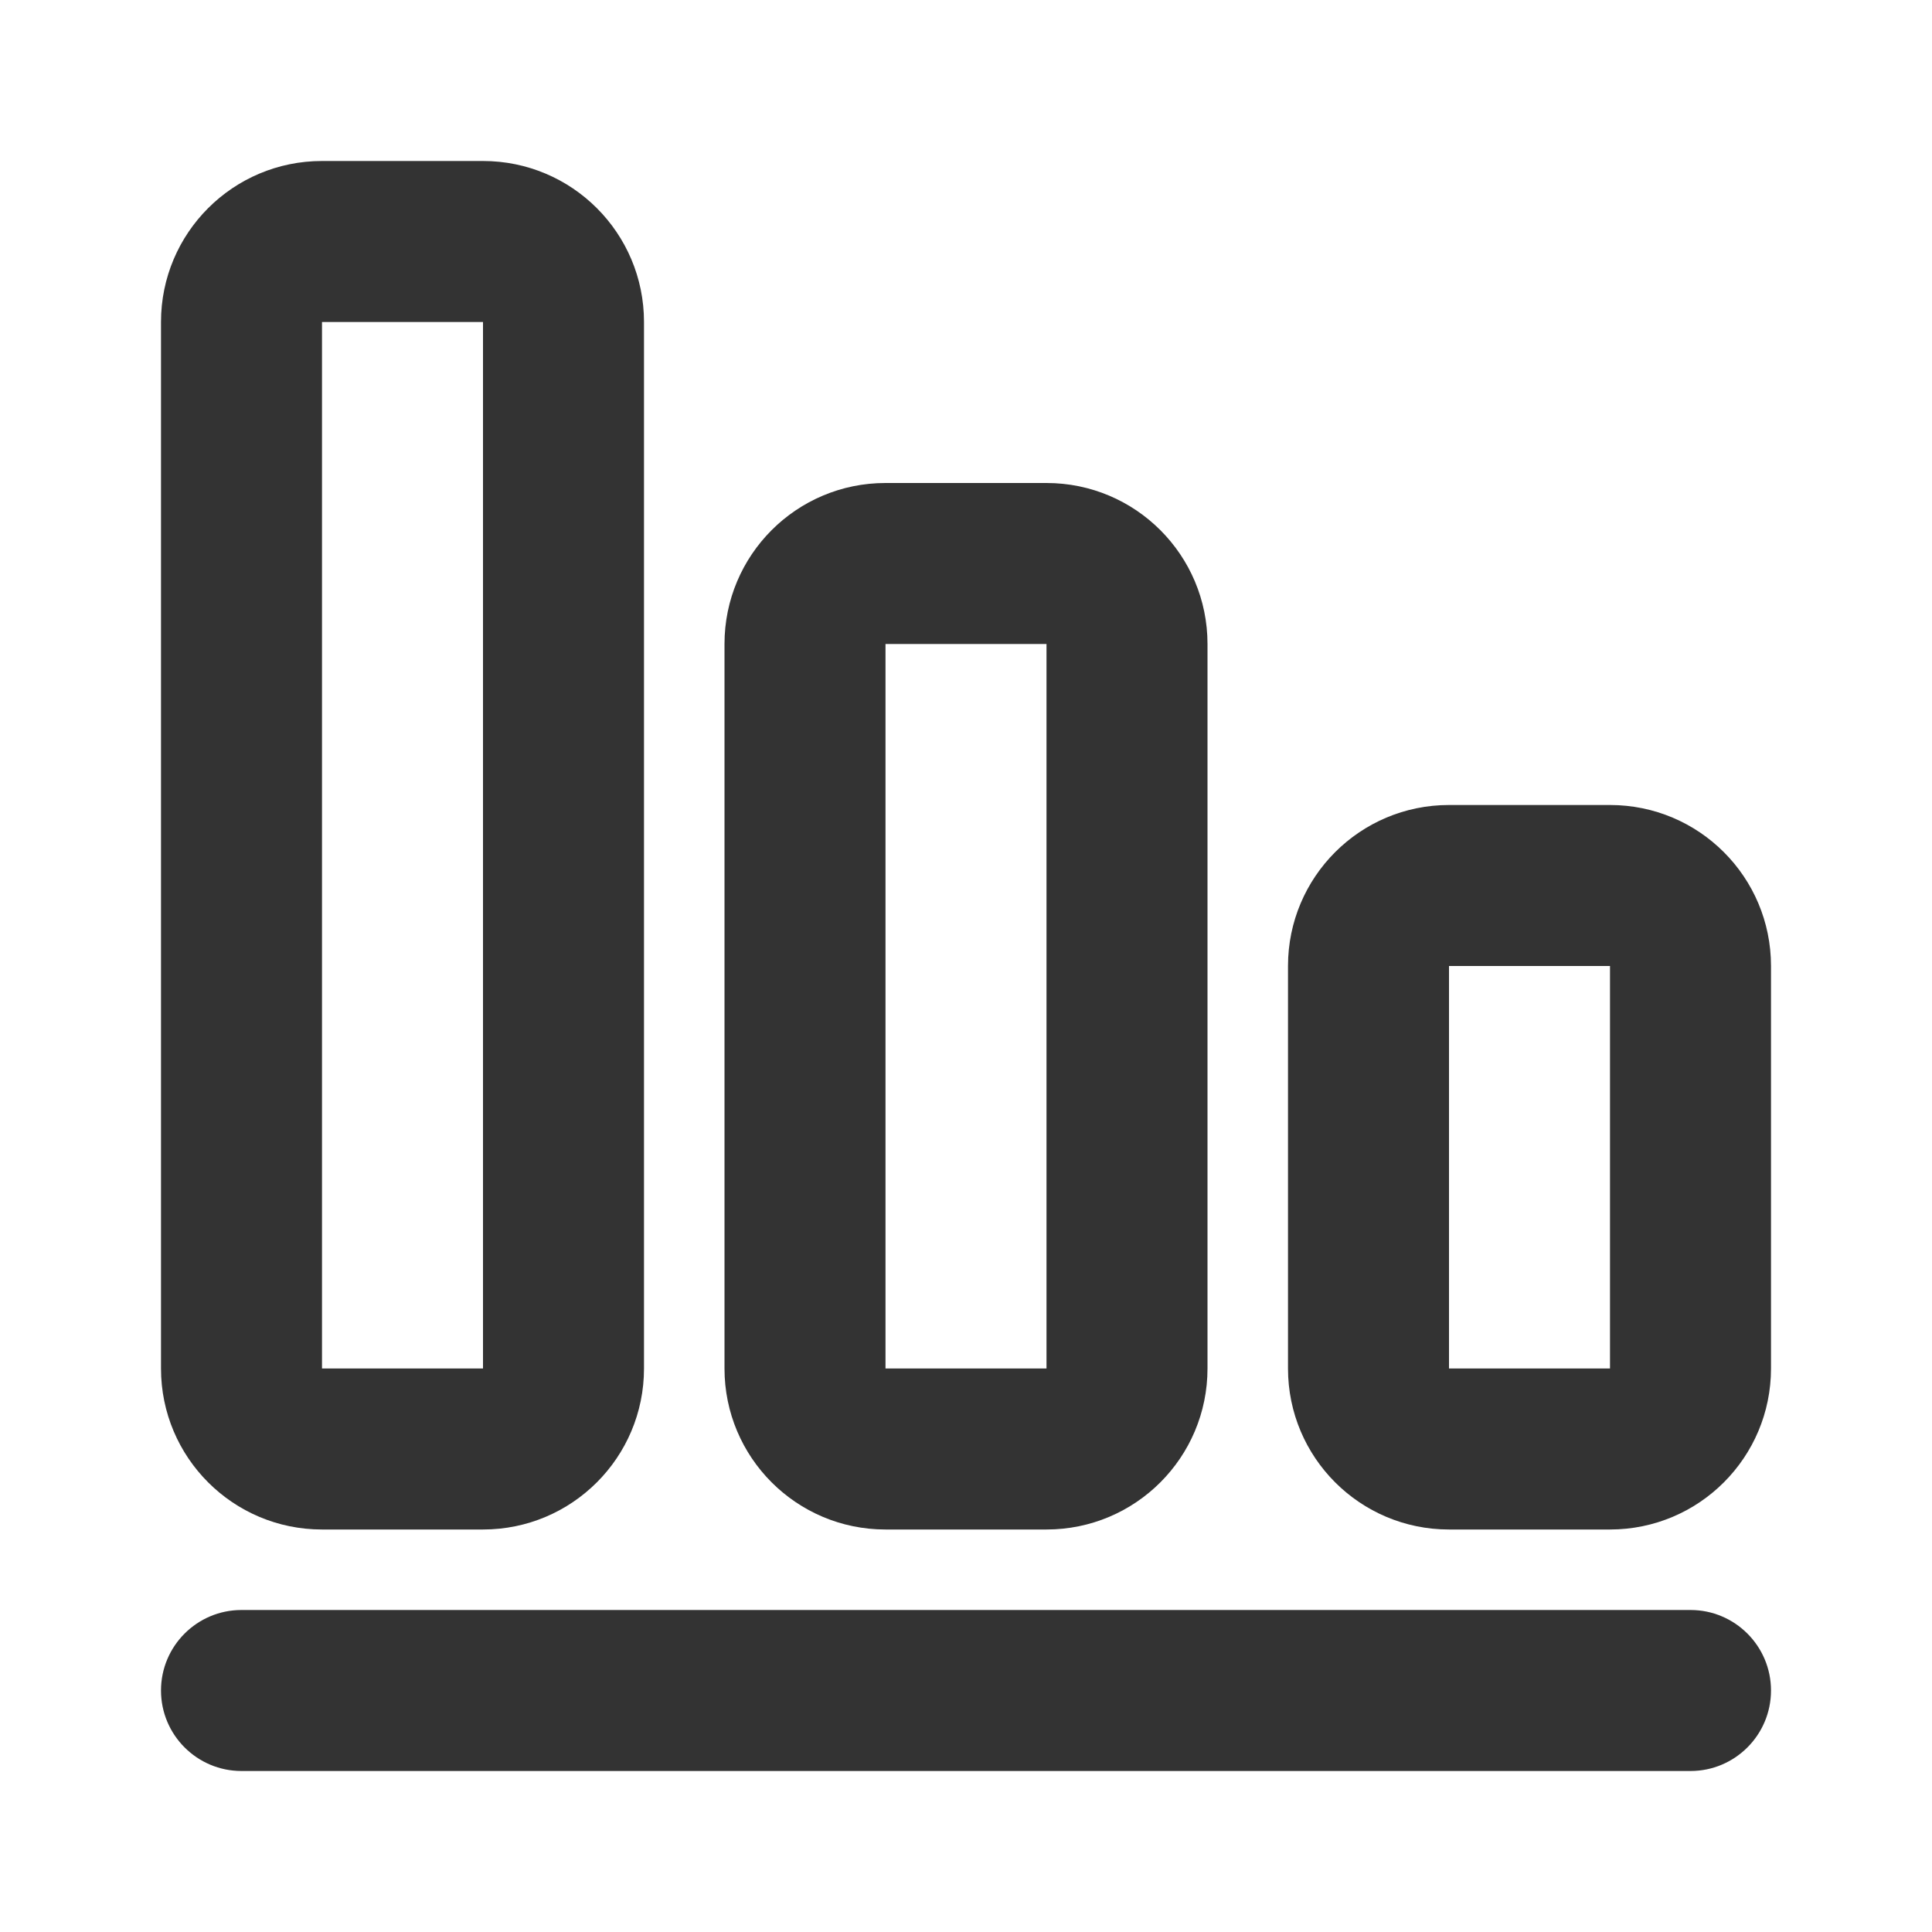 <?xml version="1.0" encoding="UTF-8"?> <svg xmlns="http://www.w3.org/2000/svg" width="24" height="24" viewBox="0 0 24 24" fill="none"><path fill-rule="evenodd" clip-rule="evenodd" d="M4 4H6V17H4L4 4ZM2 4C2 2.895 2.895 2 4 2H6C7.105 2 8 2.895 8 4V17C8 18.105 7.105 19 6 19H4C2.895 19 2 18.105 2 17V4ZM3 20C2.448 20 2 20.448 2 21C2 21.552 2.448 22 3 22H21C21.552 22 22 21.552 22 21C22 20.448 21.552 20 21 20H3ZM13 8H11V17H13V8ZM11 6C9.895 6 9 6.895 9 8V17C9 18.105 9.895 19 11 19H13C14.105 19 15 18.105 15 17V8C15 6.895 14.105 6 13 6H11ZM18 12H20V17H18V12ZM16 12C16 10.895 16.895 10 18 10H20C21.105 10 22 10.895 22 12V17C22 18.105 21.105 19 20 19H18C16.895 19 16 18.105 16 17V12Z" fill="#333333"></path></svg> 